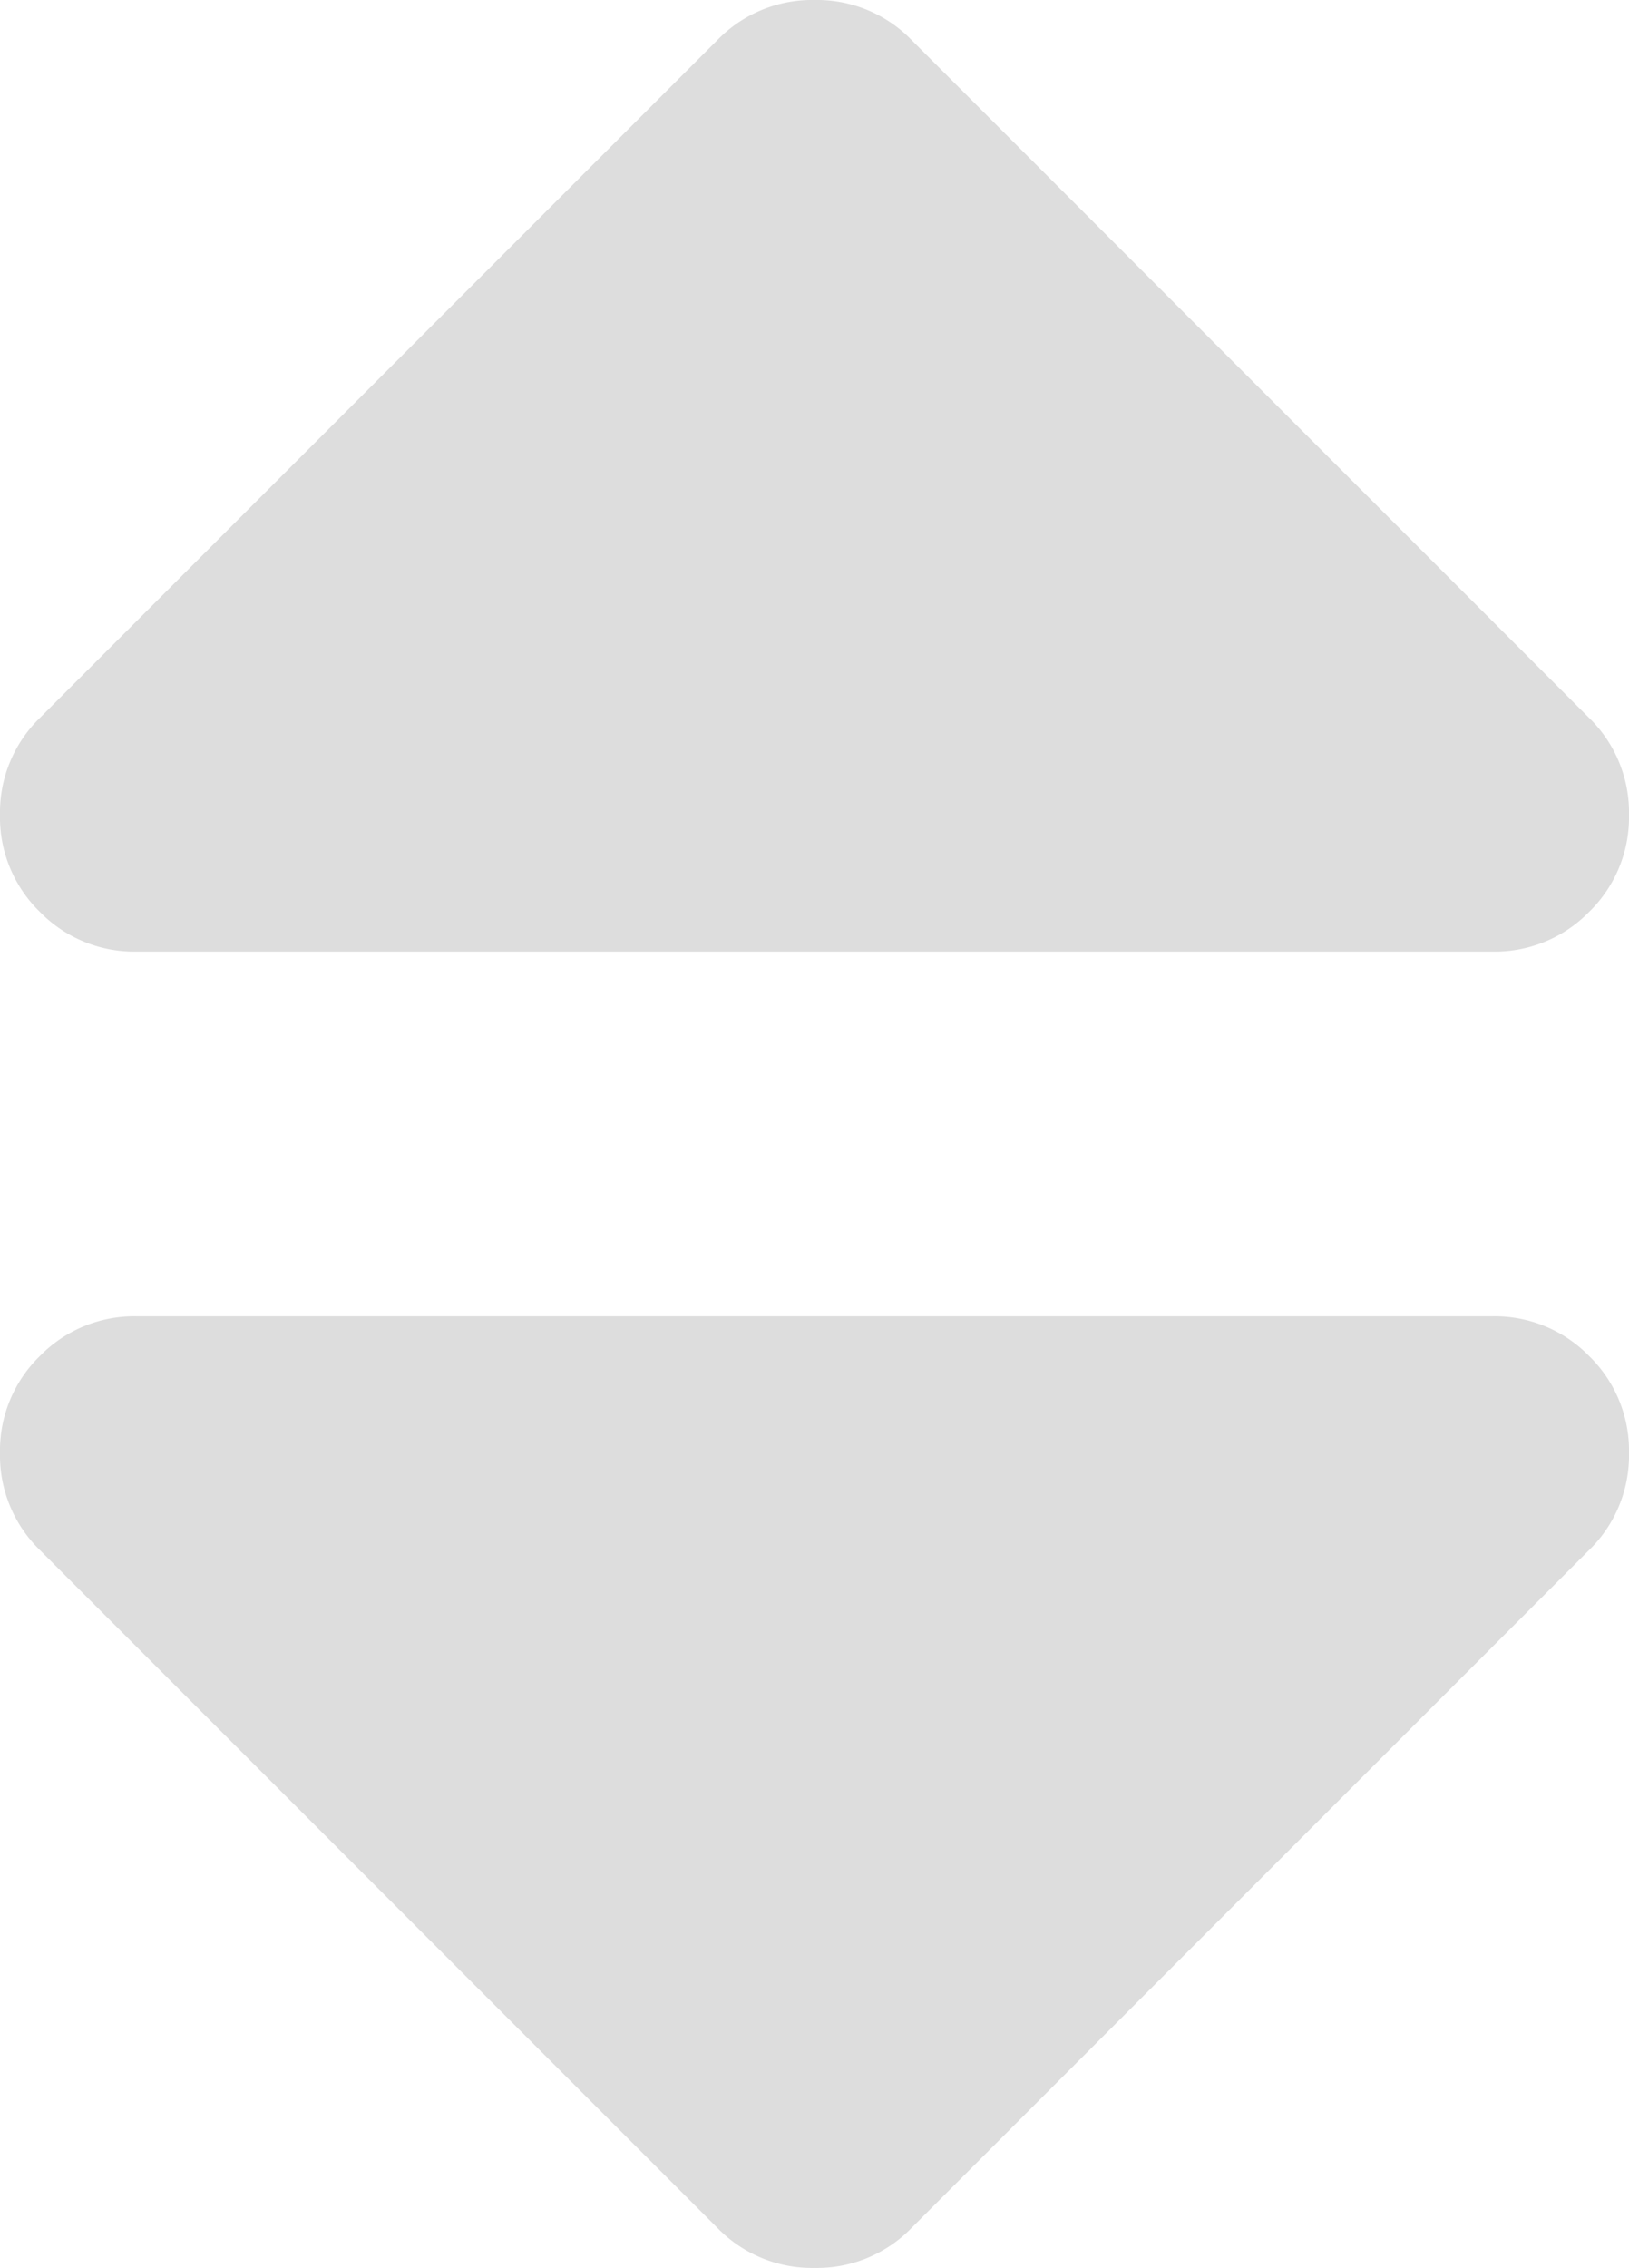 <?xml version="1.0" encoding="utf-8"?>
<svg xmlns="http://www.w3.org/2000/svg" width="7.82" height="10.883" viewBox="0 0 7.82 10.883"><defs><style>.a{fill:#dddddd;}</style></defs><path class="a" d="M1.121-4.375a.633.633,0,0,0-.465.191.633.633,0,0,0-.191.465.633.633,0,0,0,.191.465L3.91,0a.633.633,0,0,0,.465.191A.633.633,0,0,0,4.84,0L8.094-3.254a.633.633,0,0,0,.191-.465.633.633,0,0,0-.191-.465.633.633,0,0,0-.465-.191ZM8.094-7.246a.633.633,0,0,1,.191.465.633.633,0,0,1-.191.465.633.633,0,0,1-.465.191H1.121a.633.633,0,0,1-.465-.191.633.633,0,0,1-.191-.465.633.633,0,0,1,.191-.465L3.91-10.5a.633.633,0,0,1,.465-.191.633.633,0,0,1,.465.191Z" transform="translate(-0.465 10.691)"/></svg>